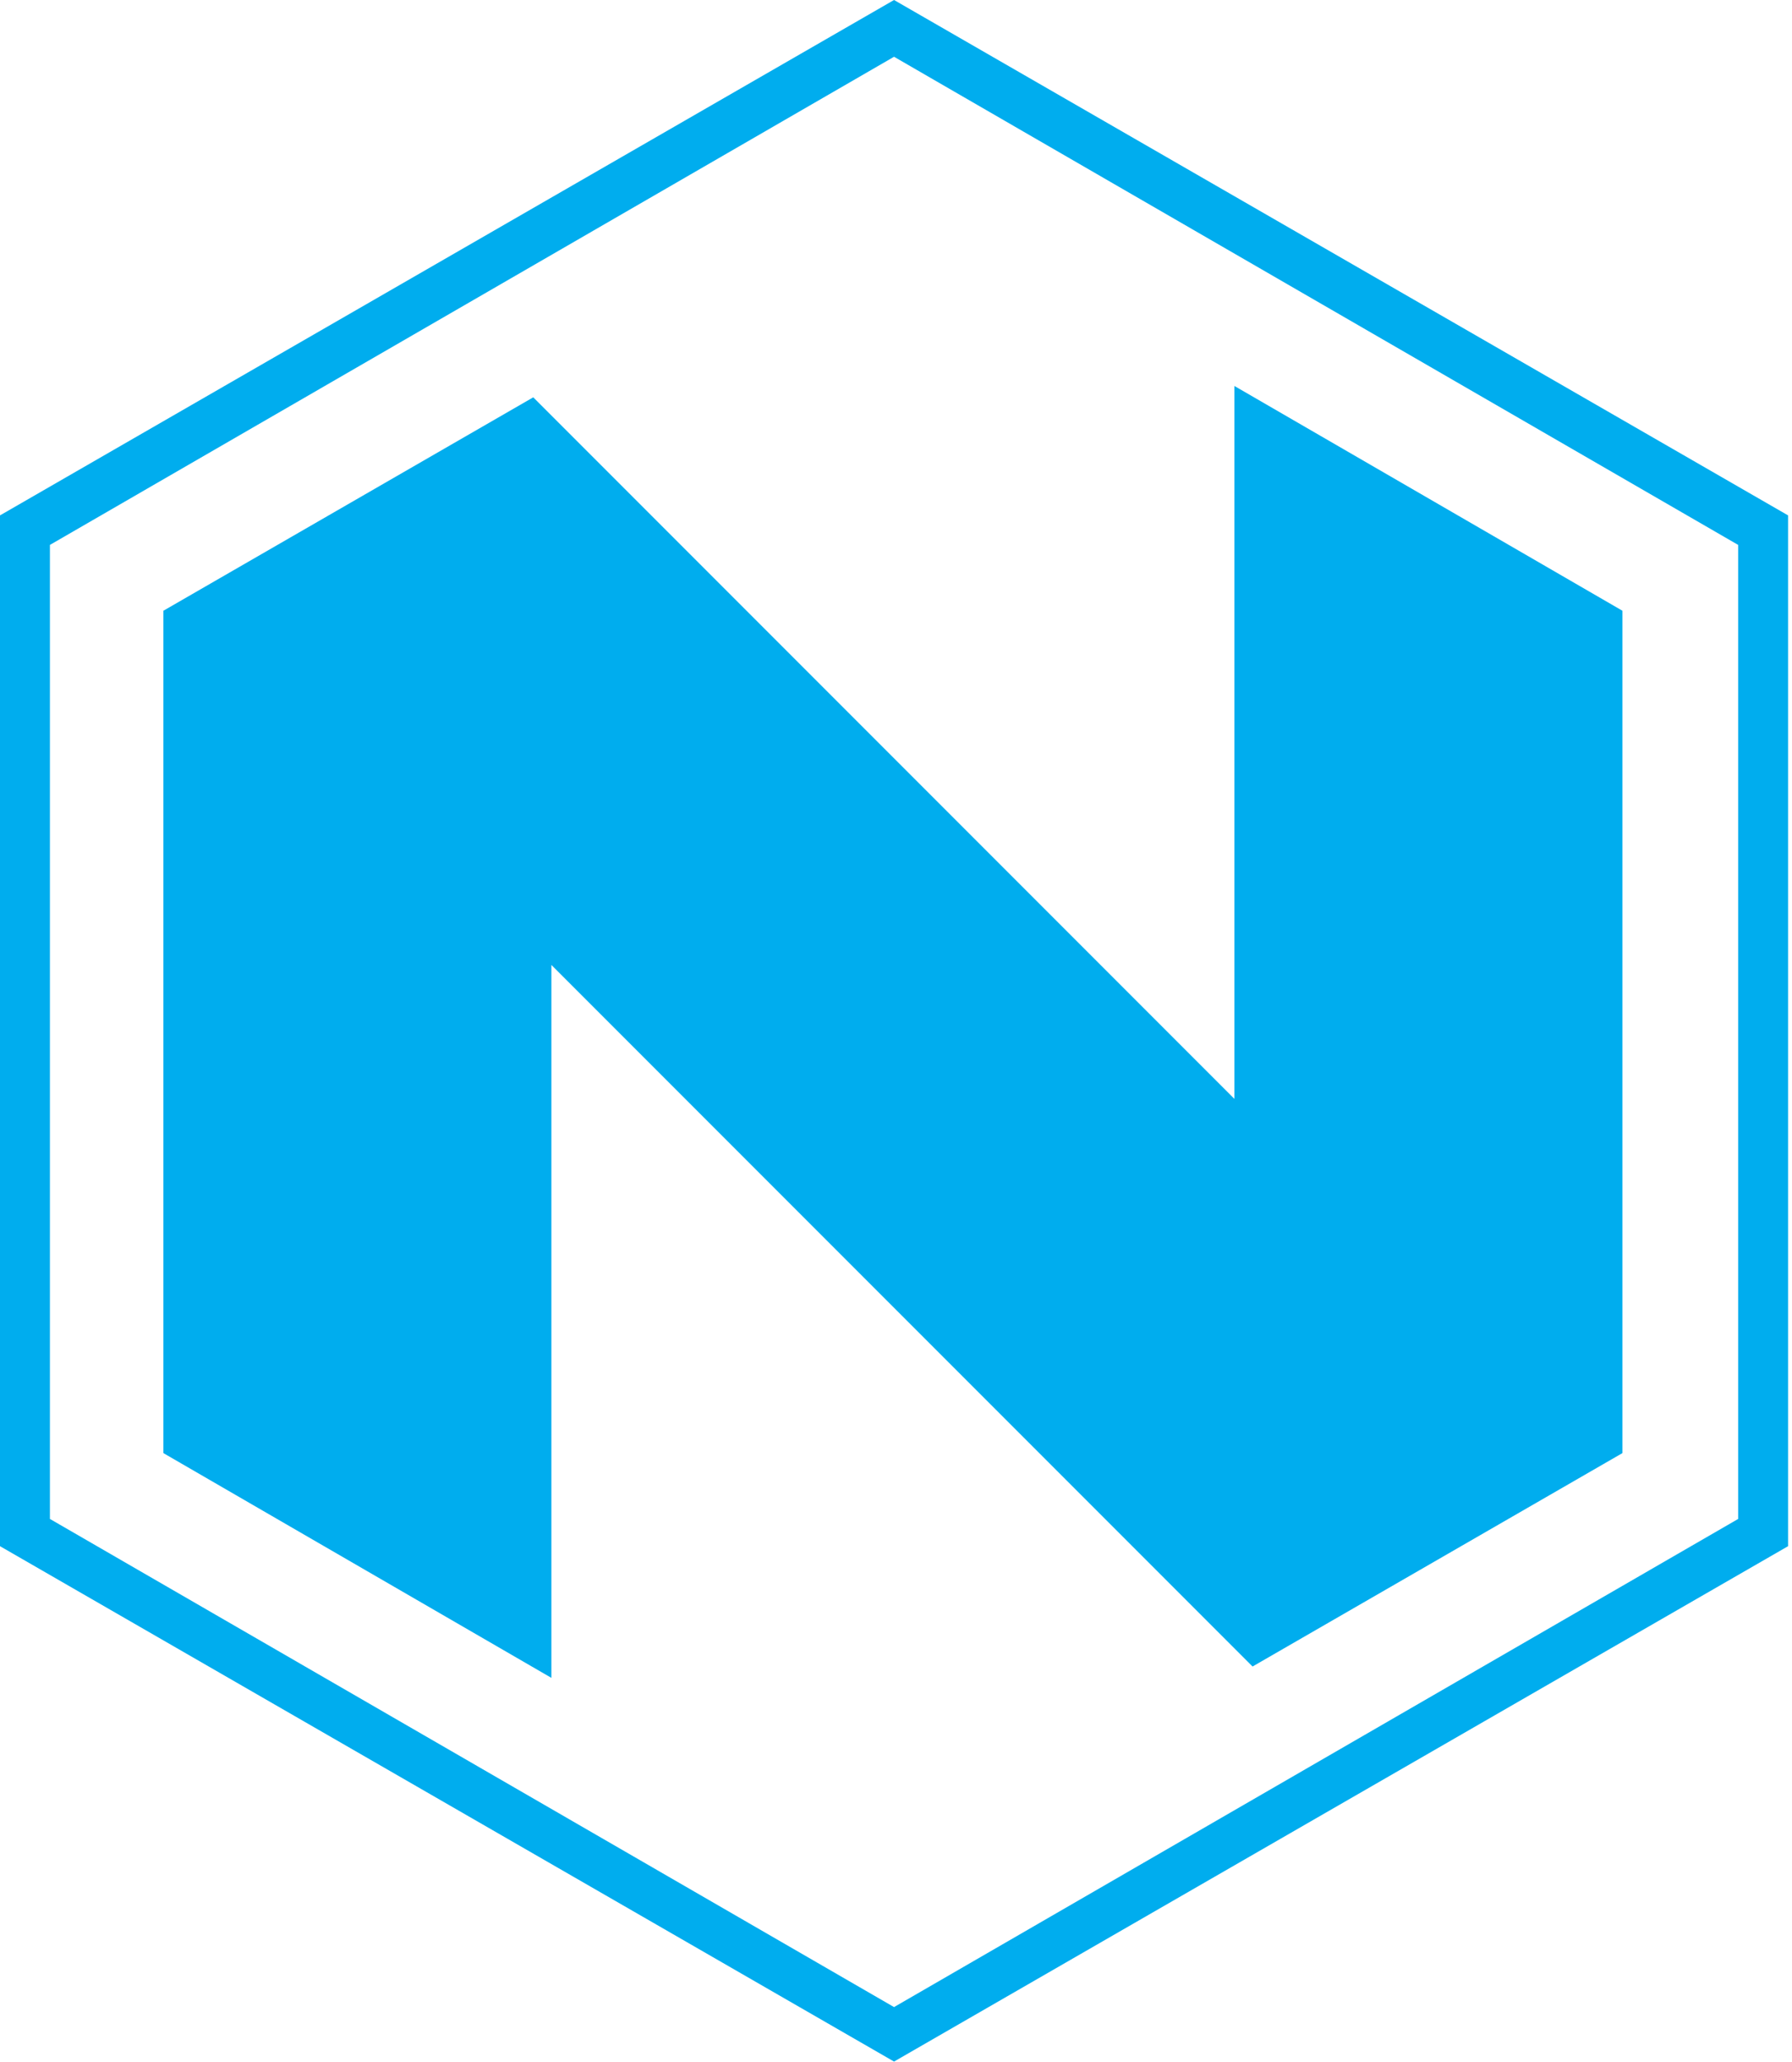 <?xml version="1.0" encoding="UTF-8" standalone="no"?><!DOCTYPE svg PUBLIC "-//W3C//DTD SVG 1.1//EN" "http://www.w3.org/Graphics/SVG/1.1/DTD/svg11.dtd"><svg width="100%" height="100%" viewBox="0 0 240 276" version="1.1" xmlns="http://www.w3.org/2000/svg" xmlns:xlink="http://www.w3.org/1999/xlink" xml:space="preserve" xmlns:serif="http://www.serif.com/" style="fill-rule:evenodd;clip-rule:evenodd;stroke-linejoin:round;stroke-miterlimit:2;"><path id="polygon11" d="M21.881,81.75l-0,112.748l51.967,30.086l0,-95.425l93.906,93.905l49.536,-28.566l0,-112.748l-51.967,-30.087l-0,95.426l-93.906,-93.906l-49.536,28.567Zm97.857,-81.75l-119.738,68.986l-0,137.972l119.738,68.985l119.737,-68.985l0,-137.972l-119.737,-68.986Zm113.051,203.311l-113.051,65.339l-113.052,-65.339l-0,-130.374l113.052,-65.339l113.051,65.339l0,130.374Z" style="fill:#00adee;fill-rule:nonzero;"/></svg>